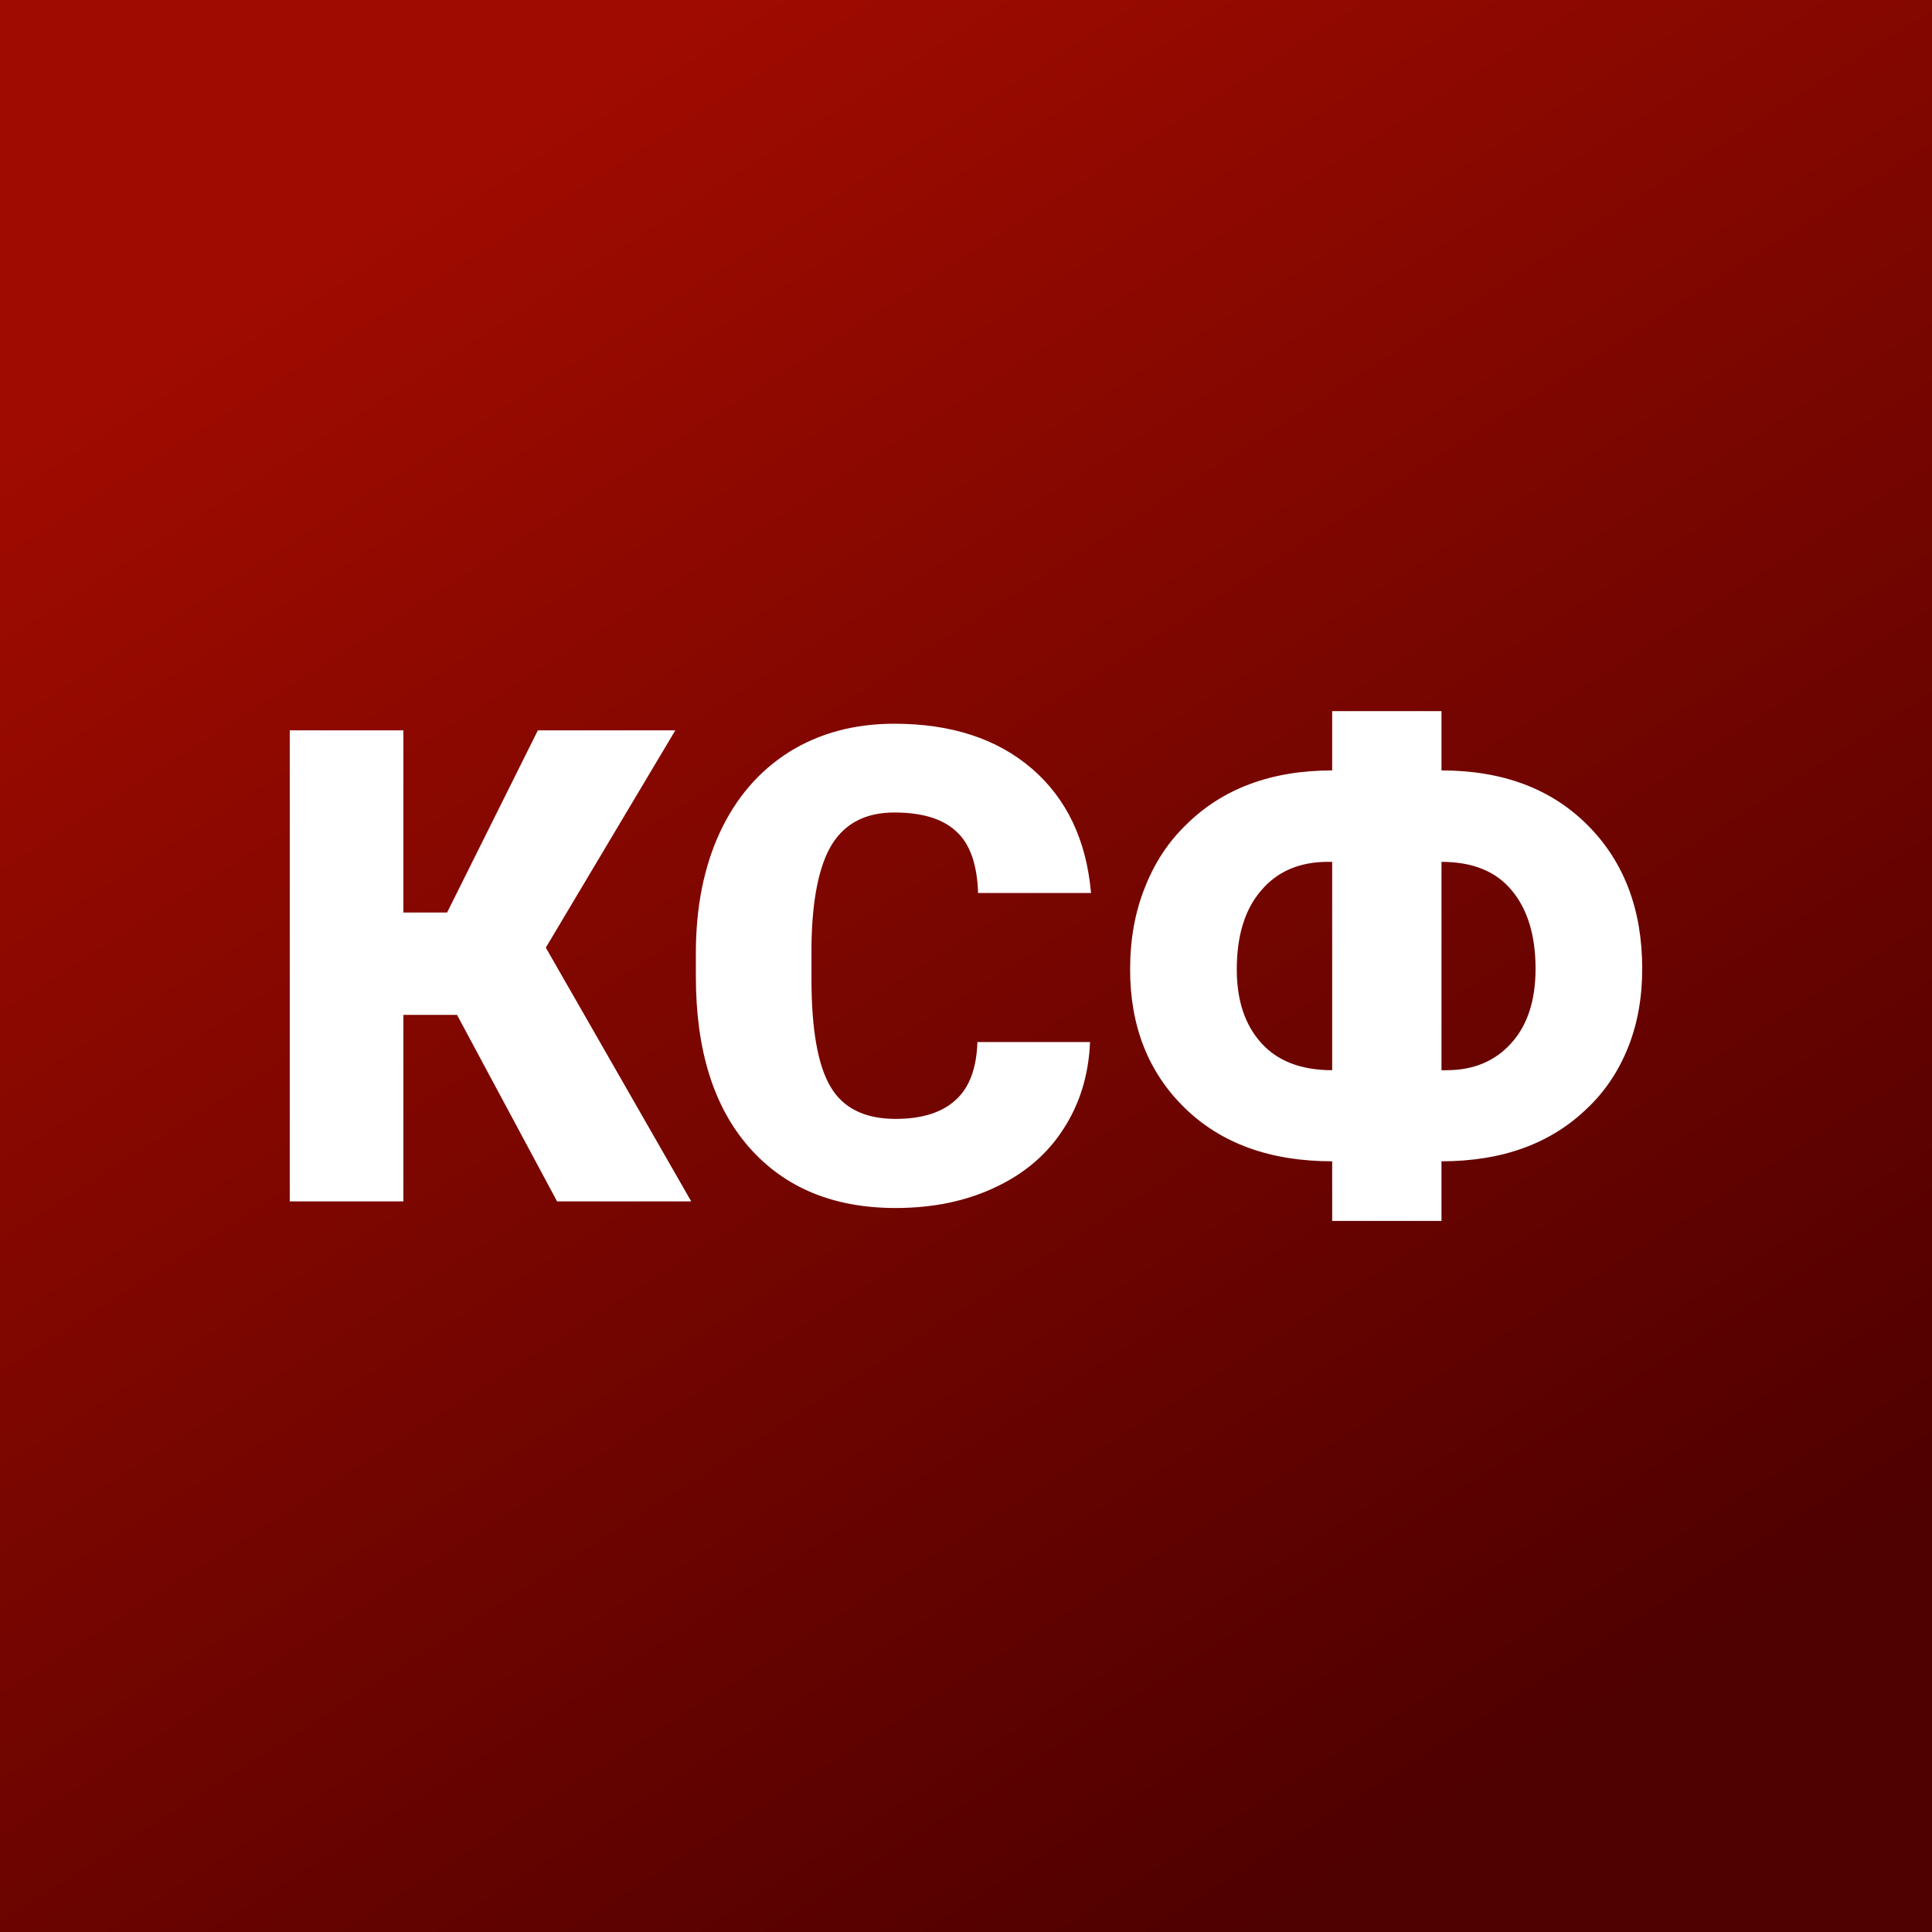 <svg xmlns="http://www.w3.org/2000/svg" version="1.1" xmlns:xlink="http://www.w3.org/1999/xlink" viewBox="0 0 200 200"><rect x="0" y="0" width="200" height="200" fill="#808080" stroke="none"/><rect width="200" height="200" fill="url('#gradient')"></rect><defs><linearGradient id="gradient" gradientTransform="rotate(57 0.5 0.5)"><stop offset="0%" stop-color="#a00b00"></stop><stop offset="100%" stop-color="#4f0000"></stop></linearGradient></defs><g><g fill="#ffffff" transform="matrix(3.429,0,0,3.429,26.395,124.366)" stroke="#fbc952" stroke-width="0"><path d="M9.12 0L6.10-5.63L4.48-5.63L4.48 0L1.05 0L1.05-14.22L4.48-14.22L4.48-8.72L5.80-8.72L8.54-14.22L12.69-14.22L8.78-7.66L13.17 0L9.12 0ZM21.81-4.81L25.21-4.81Q25.15-3.33 24.41-2.19Q23.68-1.05 22.36-0.43Q21.04 0.20 19.34 0.20L19.34 0.20Q16.53 0.20 14.92-1.63Q13.31-3.46 13.31-6.79L13.31-6.79L13.31-7.49Q13.31-9.58 14.04-11.15Q14.77-12.71 16.13-13.57Q17.50-14.42 19.30-14.42L19.30-14.42Q21.88-14.42 23.46-13.06Q25.03-11.70 25.24-9.31L25.24-9.31L21.83-9.31Q21.79-10.61 21.17-11.17Q20.56-11.74 19.30-11.74L19.30-11.74Q18.02-11.74 17.42-10.78Q16.83-9.82 16.80-7.72L16.80-7.72L16.80-6.72Q16.80-4.44 17.37-3.47Q17.94-2.49 19.34-2.49L19.34-2.49Q20.52-2.49 21.14-3.05Q21.77-3.60 21.81-4.81L21.81-4.81ZM35.82-14.80L35.82-13.01Q38.59-13.01 40.24-11.35Q41.88-9.70 41.88-7.02L41.88-7.02Q41.88-5.71 41.45-4.64Q41.02-3.57 40.23-2.82L40.23-2.82Q38.58-1.21 35.82-1.21L35.82-1.21L35.82 0.59L32.52 0.59L32.52-1.21Q29.72-1.21 28.07-2.82Q26.42-4.43 26.42-7.00L26.42-7.00Q26.42-8.36 26.86-9.46Q27.29-10.57 28.09-11.35L28.09-11.35Q29.75-13.01 32.52-13.01L32.52-13.01L32.52-14.80L35.82-14.80ZM32.52-10.25L32.39-10.25Q31.11-10.25 30.38-9.39Q29.64-8.54 29.64-7.00L29.64-7.00Q29.64-5.60 30.38-4.78Q31.12-3.96 32.52-3.96L32.52-3.96L32.52-10.25ZM35.82-10.25L35.82-10.25L35.82-3.96L35.97-3.96Q37.19-3.96 37.92-4.77Q38.66-5.58 38.66-7.02L38.66-7.02Q38.66-8.53 37.94-9.39Q37.23-10.25 35.82-10.25Z"></path></g></g></svg>